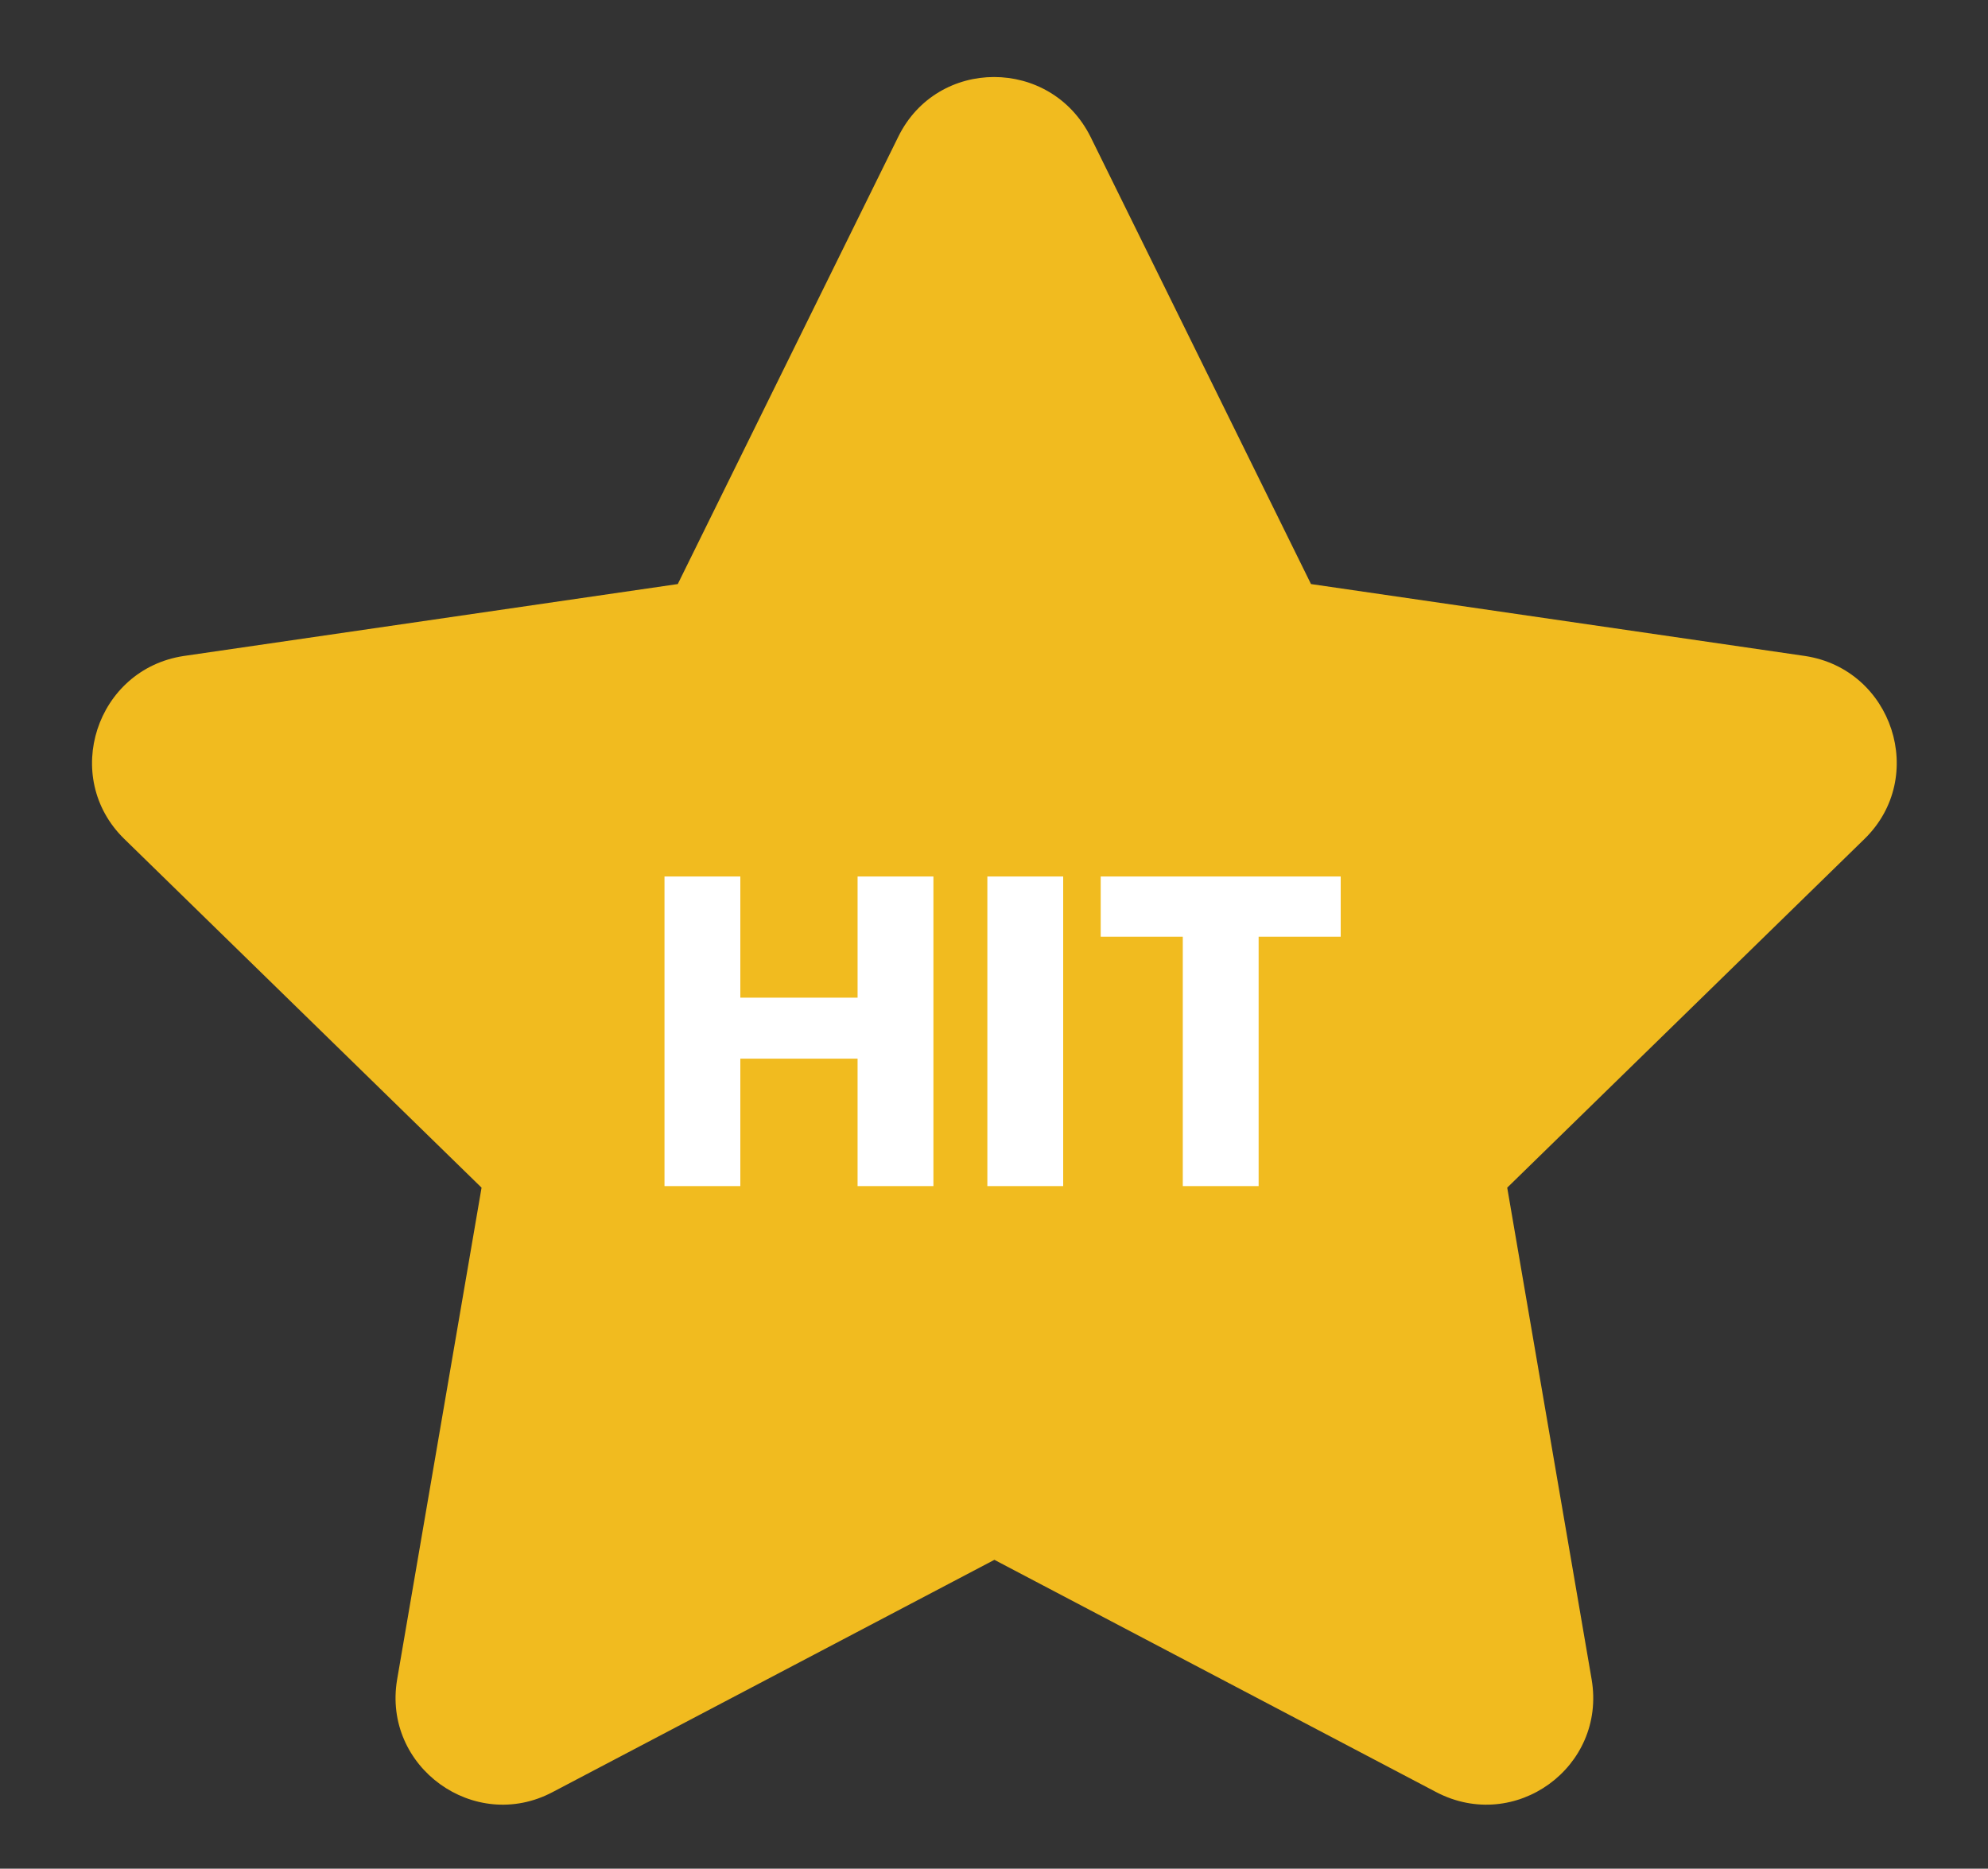 <?xml version="1.0" encoding="utf-8"?>
<!-- Generator: Adobe Illustrator 27.9.1, SVG Export Plug-In . SVG Version: 6.00 Build 0)  -->
<svg version="1.1" id="Layer_1" xmlns="http://www.w3.org/2000/svg" xmlns:xlink="http://www.w3.org/1999/xlink" x="0px" y="0px"
	 viewBox="0 0 254.3 239" style="enable-background:new 0 0 254.3 239;" xml:space="preserve">
<rect x="0" y="0" width="254.3" height="239" fill="#333333" stroke="none"/>
<style type="text/css">
	.st0{fill:#F1BB1F;}
	.st1{fill:#FFFFFF;}
</style>
<g>
	<path class="st0" d="M238.5,107.3l-45.7,44.6l10.8,62.9c1.9,11.2-9.8,19.7-19.9,14.4l-56.5-29.7l-56.5,29.7
		c-10,5.3-21.8-3.2-19.9-14.4l10.8-62.9l-45.7-44.6c-8.1-7.9-3.6-21.7,7.6-23.4l63.2-9.2l28.2-57.2c5-10.2,19.5-10.2,24.6,0
		l28.2,57.2l63.2,9.2C242.1,85.6,246.6,99.4,238.5,107.3z"/>
</g>
<g>
	<path class="st1" d="M119.4,112.1v39.6h-9.7v-16.3h-15v16.3H85v-39.6h9.7v15.5h15v-15.5H119.4z"/>
	<path class="st1" d="M136,112.1v39.6h-9.7v-39.6H136z"/>
	<path class="st1" d="M171.5,112.1v7.7H161v31.9h-9.7v-31.9h-10.5v-7.7H171.5z"/>
</g>
</svg>
